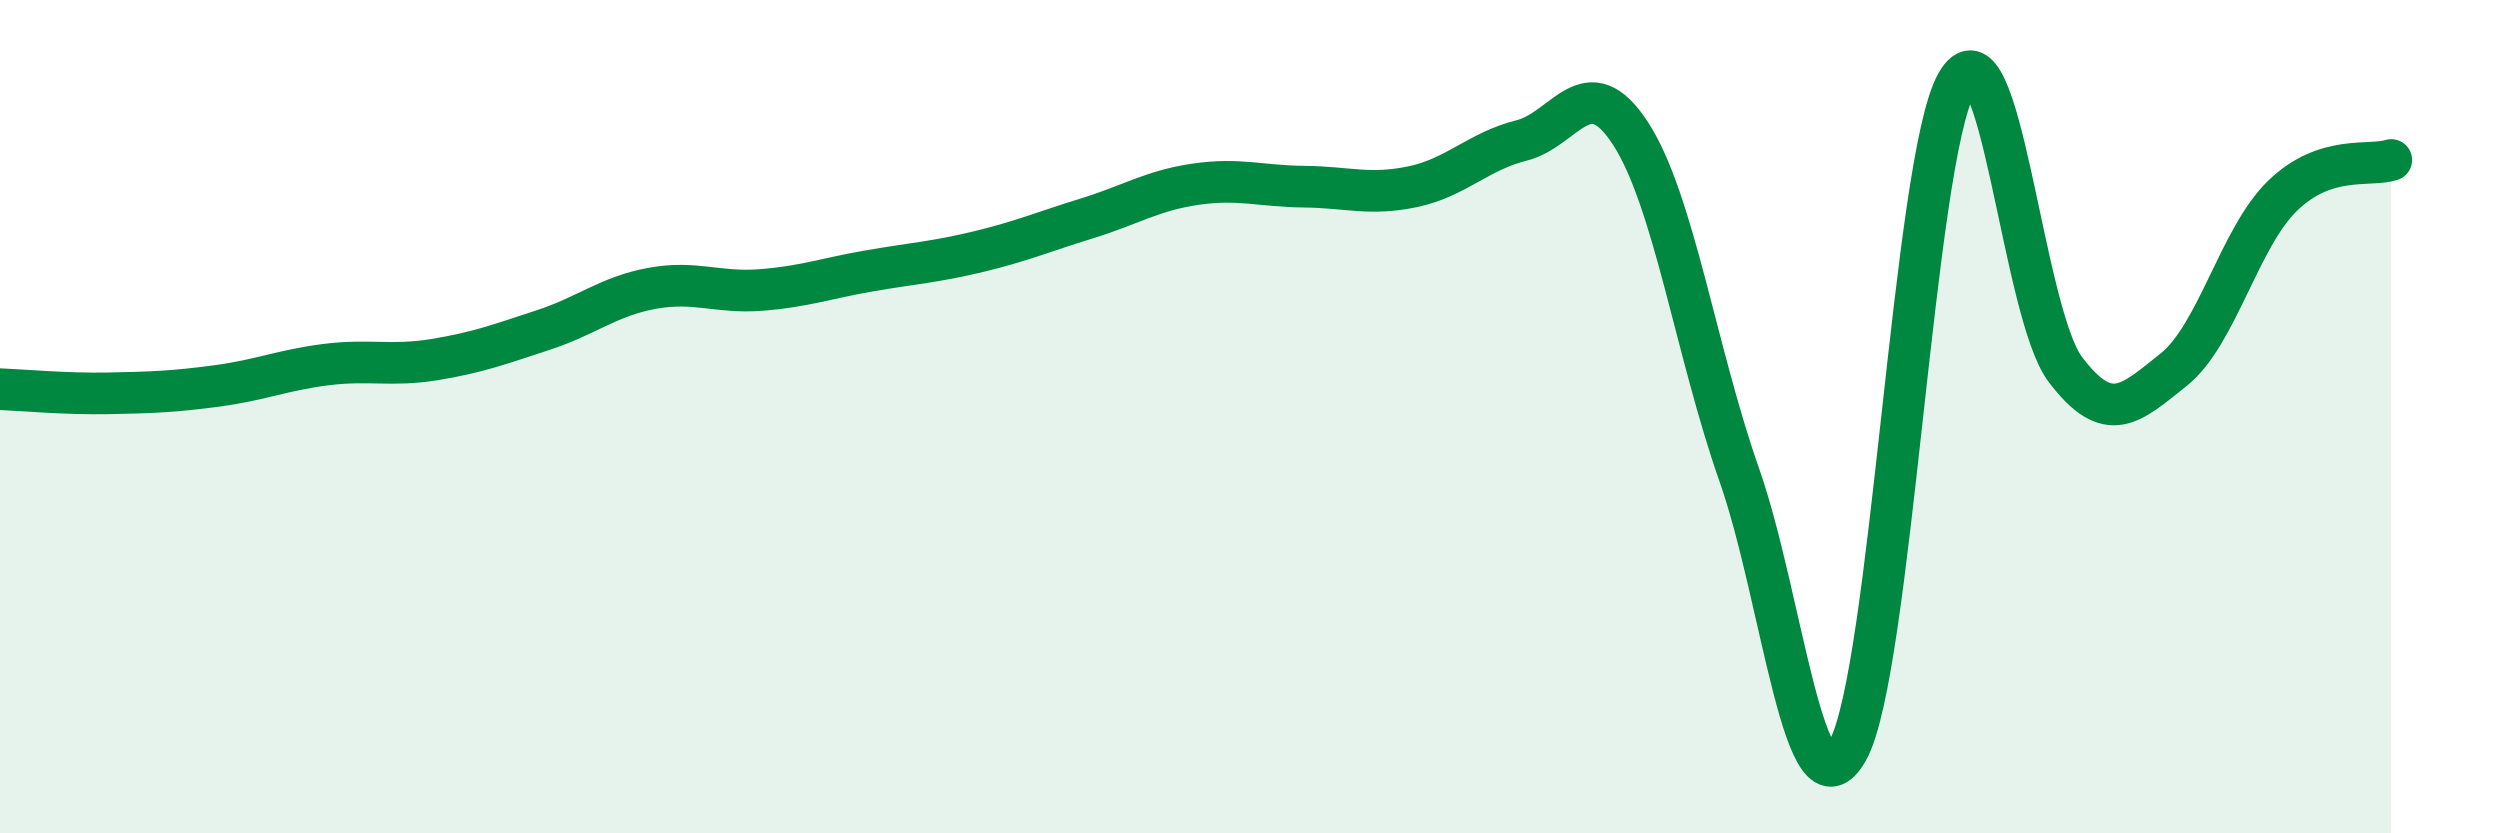 
    <svg width="60" height="20" viewBox="0 0 60 20" xmlns="http://www.w3.org/2000/svg">
      <path
        d="M 0,9.34 C 0.52,9.36 1.57,9.46 2.61,9.44 C 3.65,9.42 4.18,9.4 5.22,9.26 C 6.26,9.12 6.79,8.88 7.83,8.75 C 8.87,8.62 9.39,8.8 10.43,8.63 C 11.47,8.46 12,8.26 13.04,7.92 C 14.08,7.58 14.61,7.11 15.65,6.92 C 16.69,6.73 17.22,7.04 18.26,6.96 C 19.3,6.88 19.83,6.68 20.87,6.5 C 21.91,6.32 22.44,6.29 23.48,6.04 C 24.52,5.79 25.05,5.56 26.09,5.24 C 27.13,4.92 27.66,4.57 28.7,4.42 C 29.74,4.27 30.26,4.47 31.3,4.48 C 32.34,4.49 32.87,4.7 33.91,4.48 C 34.95,4.26 35.48,3.63 36.52,3.37 C 37.56,3.11 38.09,1.6 39.13,3.2 C 40.17,4.8 40.7,8.43 41.74,11.39 C 42.78,14.35 43.31,19.88 44.35,18 C 45.39,16.12 45.92,3.83 46.96,2 C 48,0.17 48.53,7.5 49.57,8.87 C 50.61,10.24 51.13,9.7 52.17,8.87 C 53.21,8.04 53.74,5.71 54.78,4.7 C 55.82,3.69 56.87,4.01 57.39,3.84L57.39 20L0 20Z"
        fill="#008740"
        opacity="0.1"
        stroke-linecap="round"
        stroke-linejoin="round"
      />
      <path
        d="M 0,9.34 C 0.52,9.36 1.57,9.46 2.61,9.44 C 3.65,9.42 4.18,9.4 5.22,9.26 C 6.26,9.12 6.79,8.88 7.83,8.75 C 8.87,8.62 9.39,8.8 10.43,8.63 C 11.47,8.46 12,8.26 13.04,7.92 C 14.08,7.58 14.61,7.11 15.65,6.92 C 16.69,6.73 17.22,7.04 18.26,6.96 C 19.3,6.88 19.83,6.68 20.87,6.5 C 21.91,6.32 22.44,6.29 23.48,6.04 C 24.52,5.79 25.05,5.56 26.09,5.24 C 27.13,4.92 27.66,4.57 28.7,4.42 C 29.74,4.27 30.26,4.47 31.3,4.48 C 32.34,4.49 32.87,4.7 33.91,4.48 C 34.95,4.26 35.48,3.63 36.52,3.37 C 37.56,3.11 38.09,1.6 39.13,3.2 C 40.17,4.8 40.7,8.43 41.74,11.39 C 42.78,14.35 43.31,19.88 44.35,18 C 45.39,16.12 45.92,3.83 46.96,2 C 48,0.17 48.53,7.5 49.57,8.87 C 50.61,10.24 51.13,9.7 52.17,8.87 C 53.21,8.04 53.74,5.71 54.78,4.7 C 55.82,3.69 56.87,4.01 57.39,3.84"
        stroke="#008740"
        stroke-width="1"
        fill="none"
        stroke-linecap="round"
        stroke-linejoin="round"
      />
    </svg>
  
